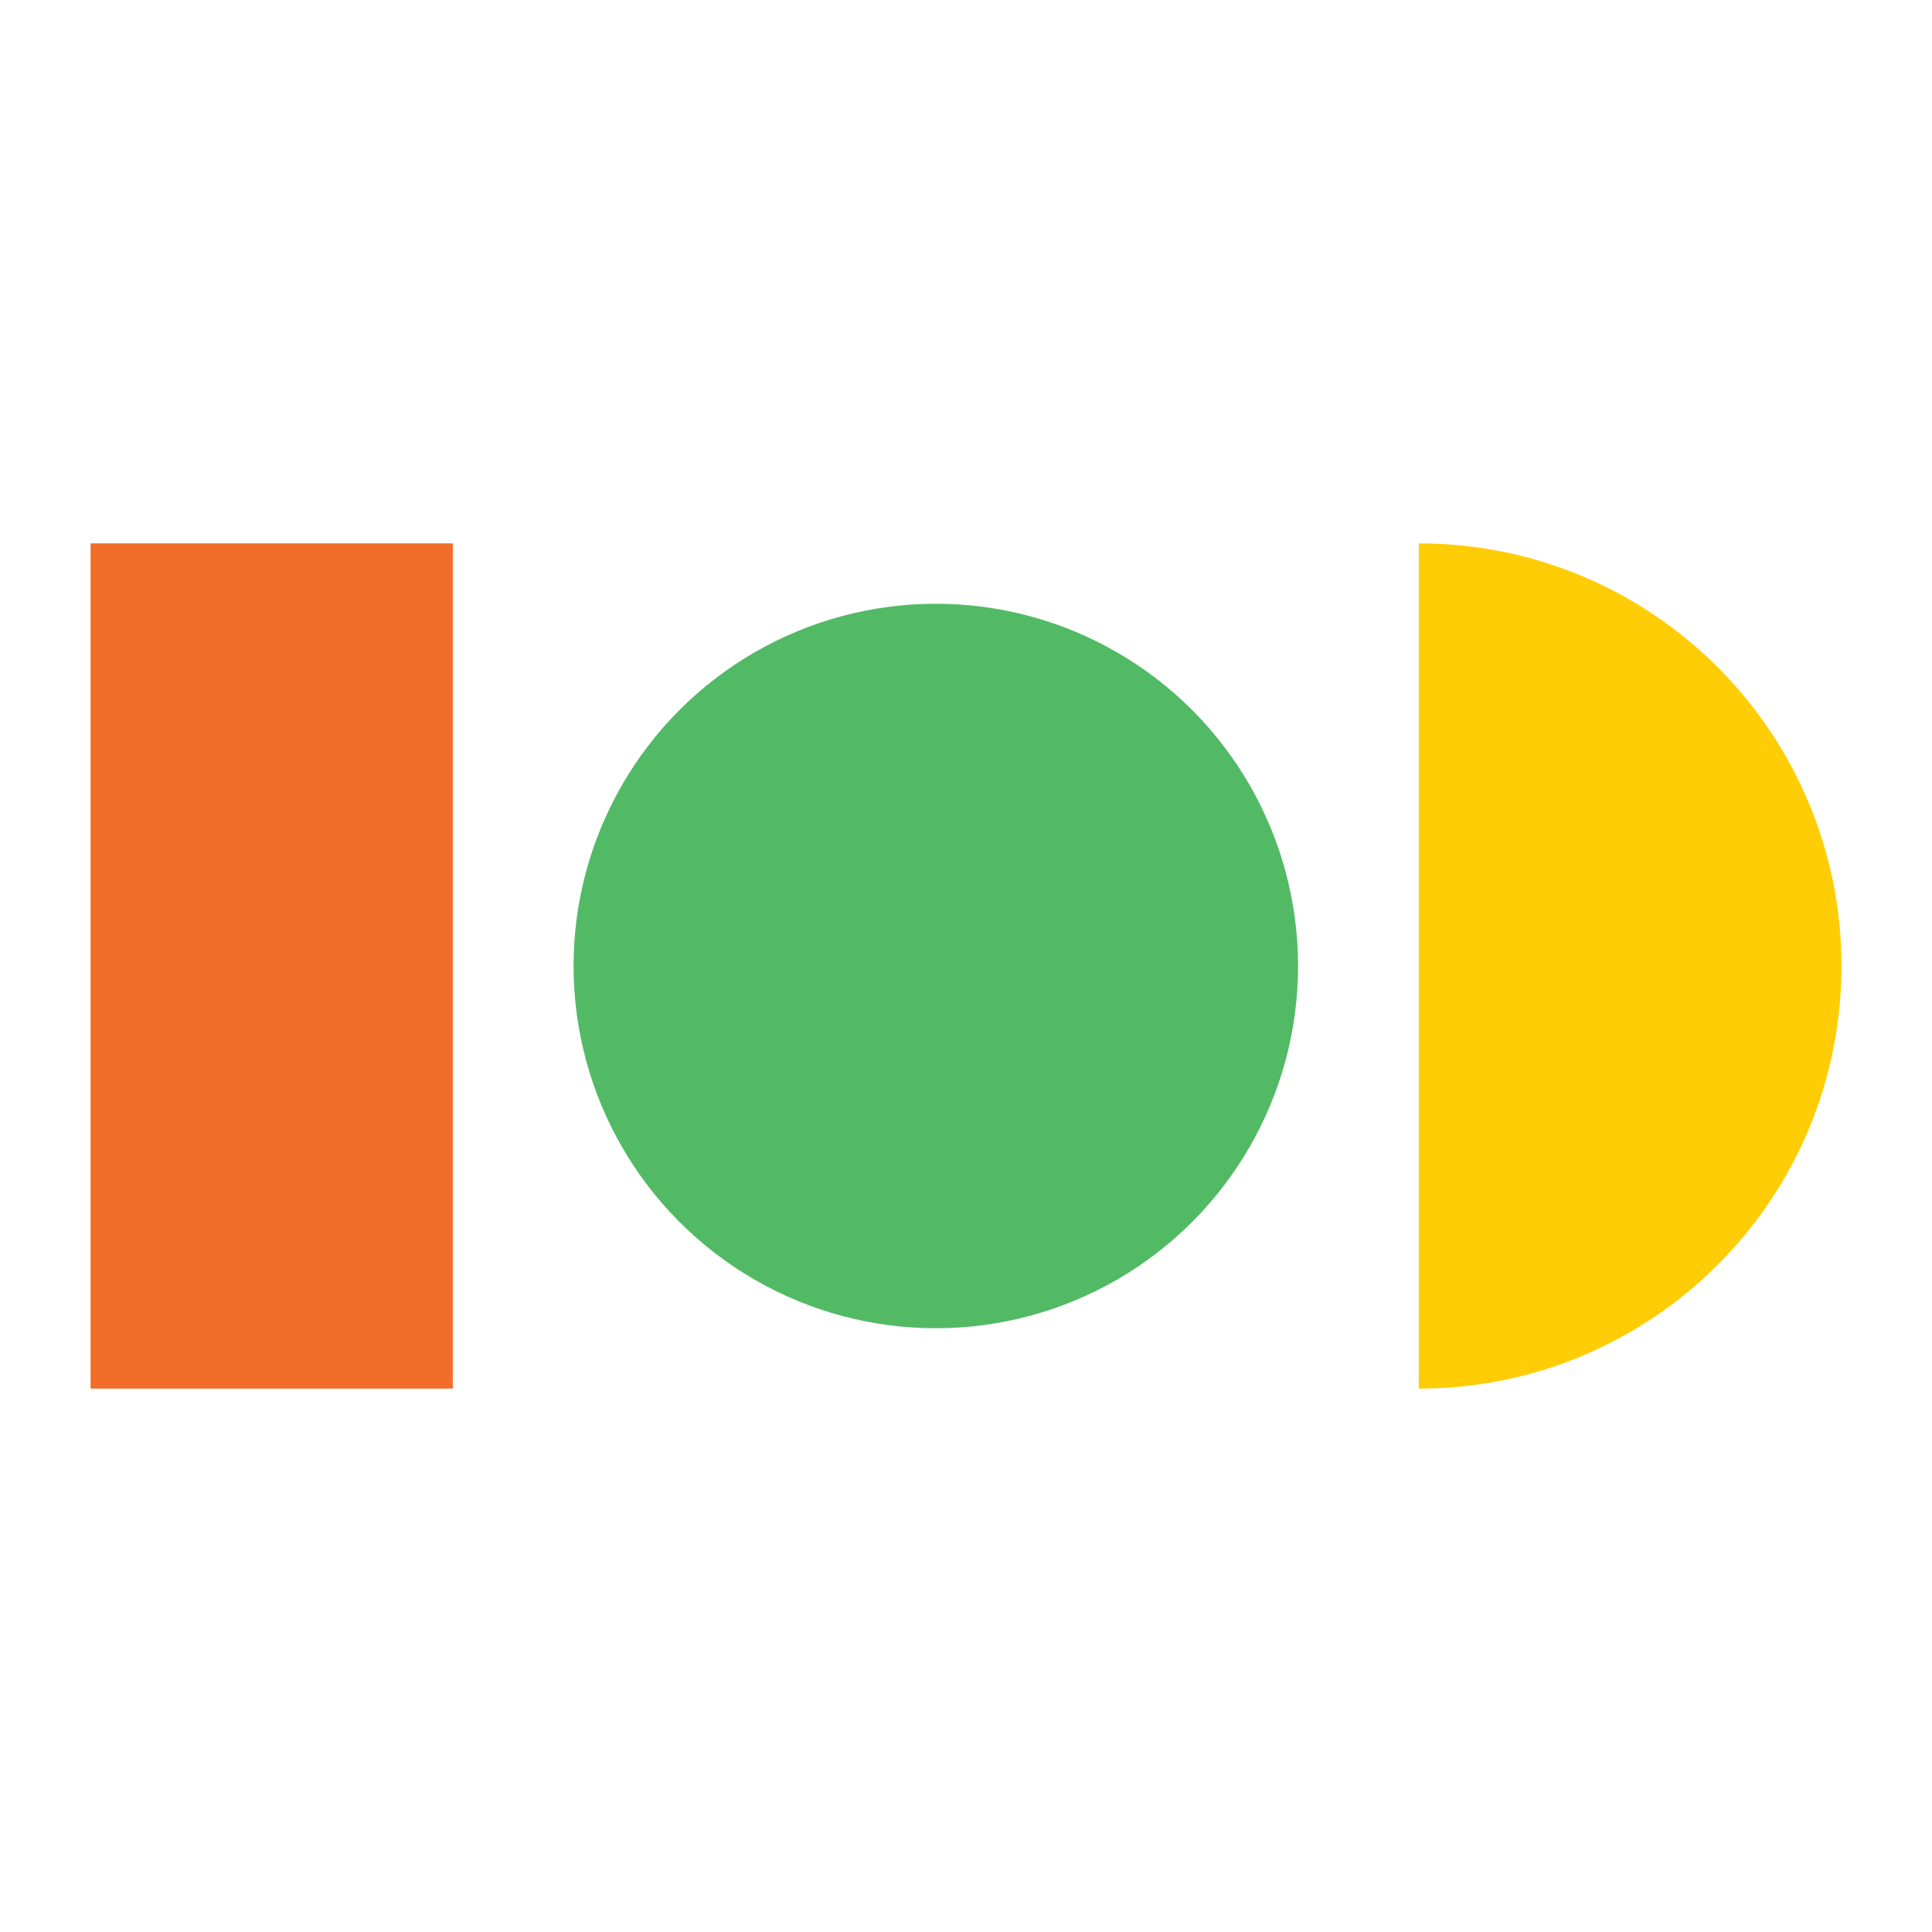 <svg xmlns="http://www.w3.org/2000/svg" version="1.1" xmlns:xlink="http://www.w3.org/1999/xlink" xmlns:svgjs="http://svgjs.com/svgjs" width="16" height="16"><svg width="16" height="16" viewBox="0 0 16 16" fill="none" xmlns="http://www.w3.org/2000/svg">
<rect x="0.75" y="4.5" width="3" height="7" fill="#F36D2A"></rect>
<circle cx="7.75" cy="8" r="3" fill="#52BA65"></circle>
<path d="M15.25 8C15.25 6.067 13.683 4.5 11.75 4.5L11.75 11.5C13.683 11.5 15.25 9.933 15.25 8Z" fill="#FFCD05"></path>
</svg><style>@media (prefers-color-scheme: light) { :root { filter: none; } }
</style></svg>
